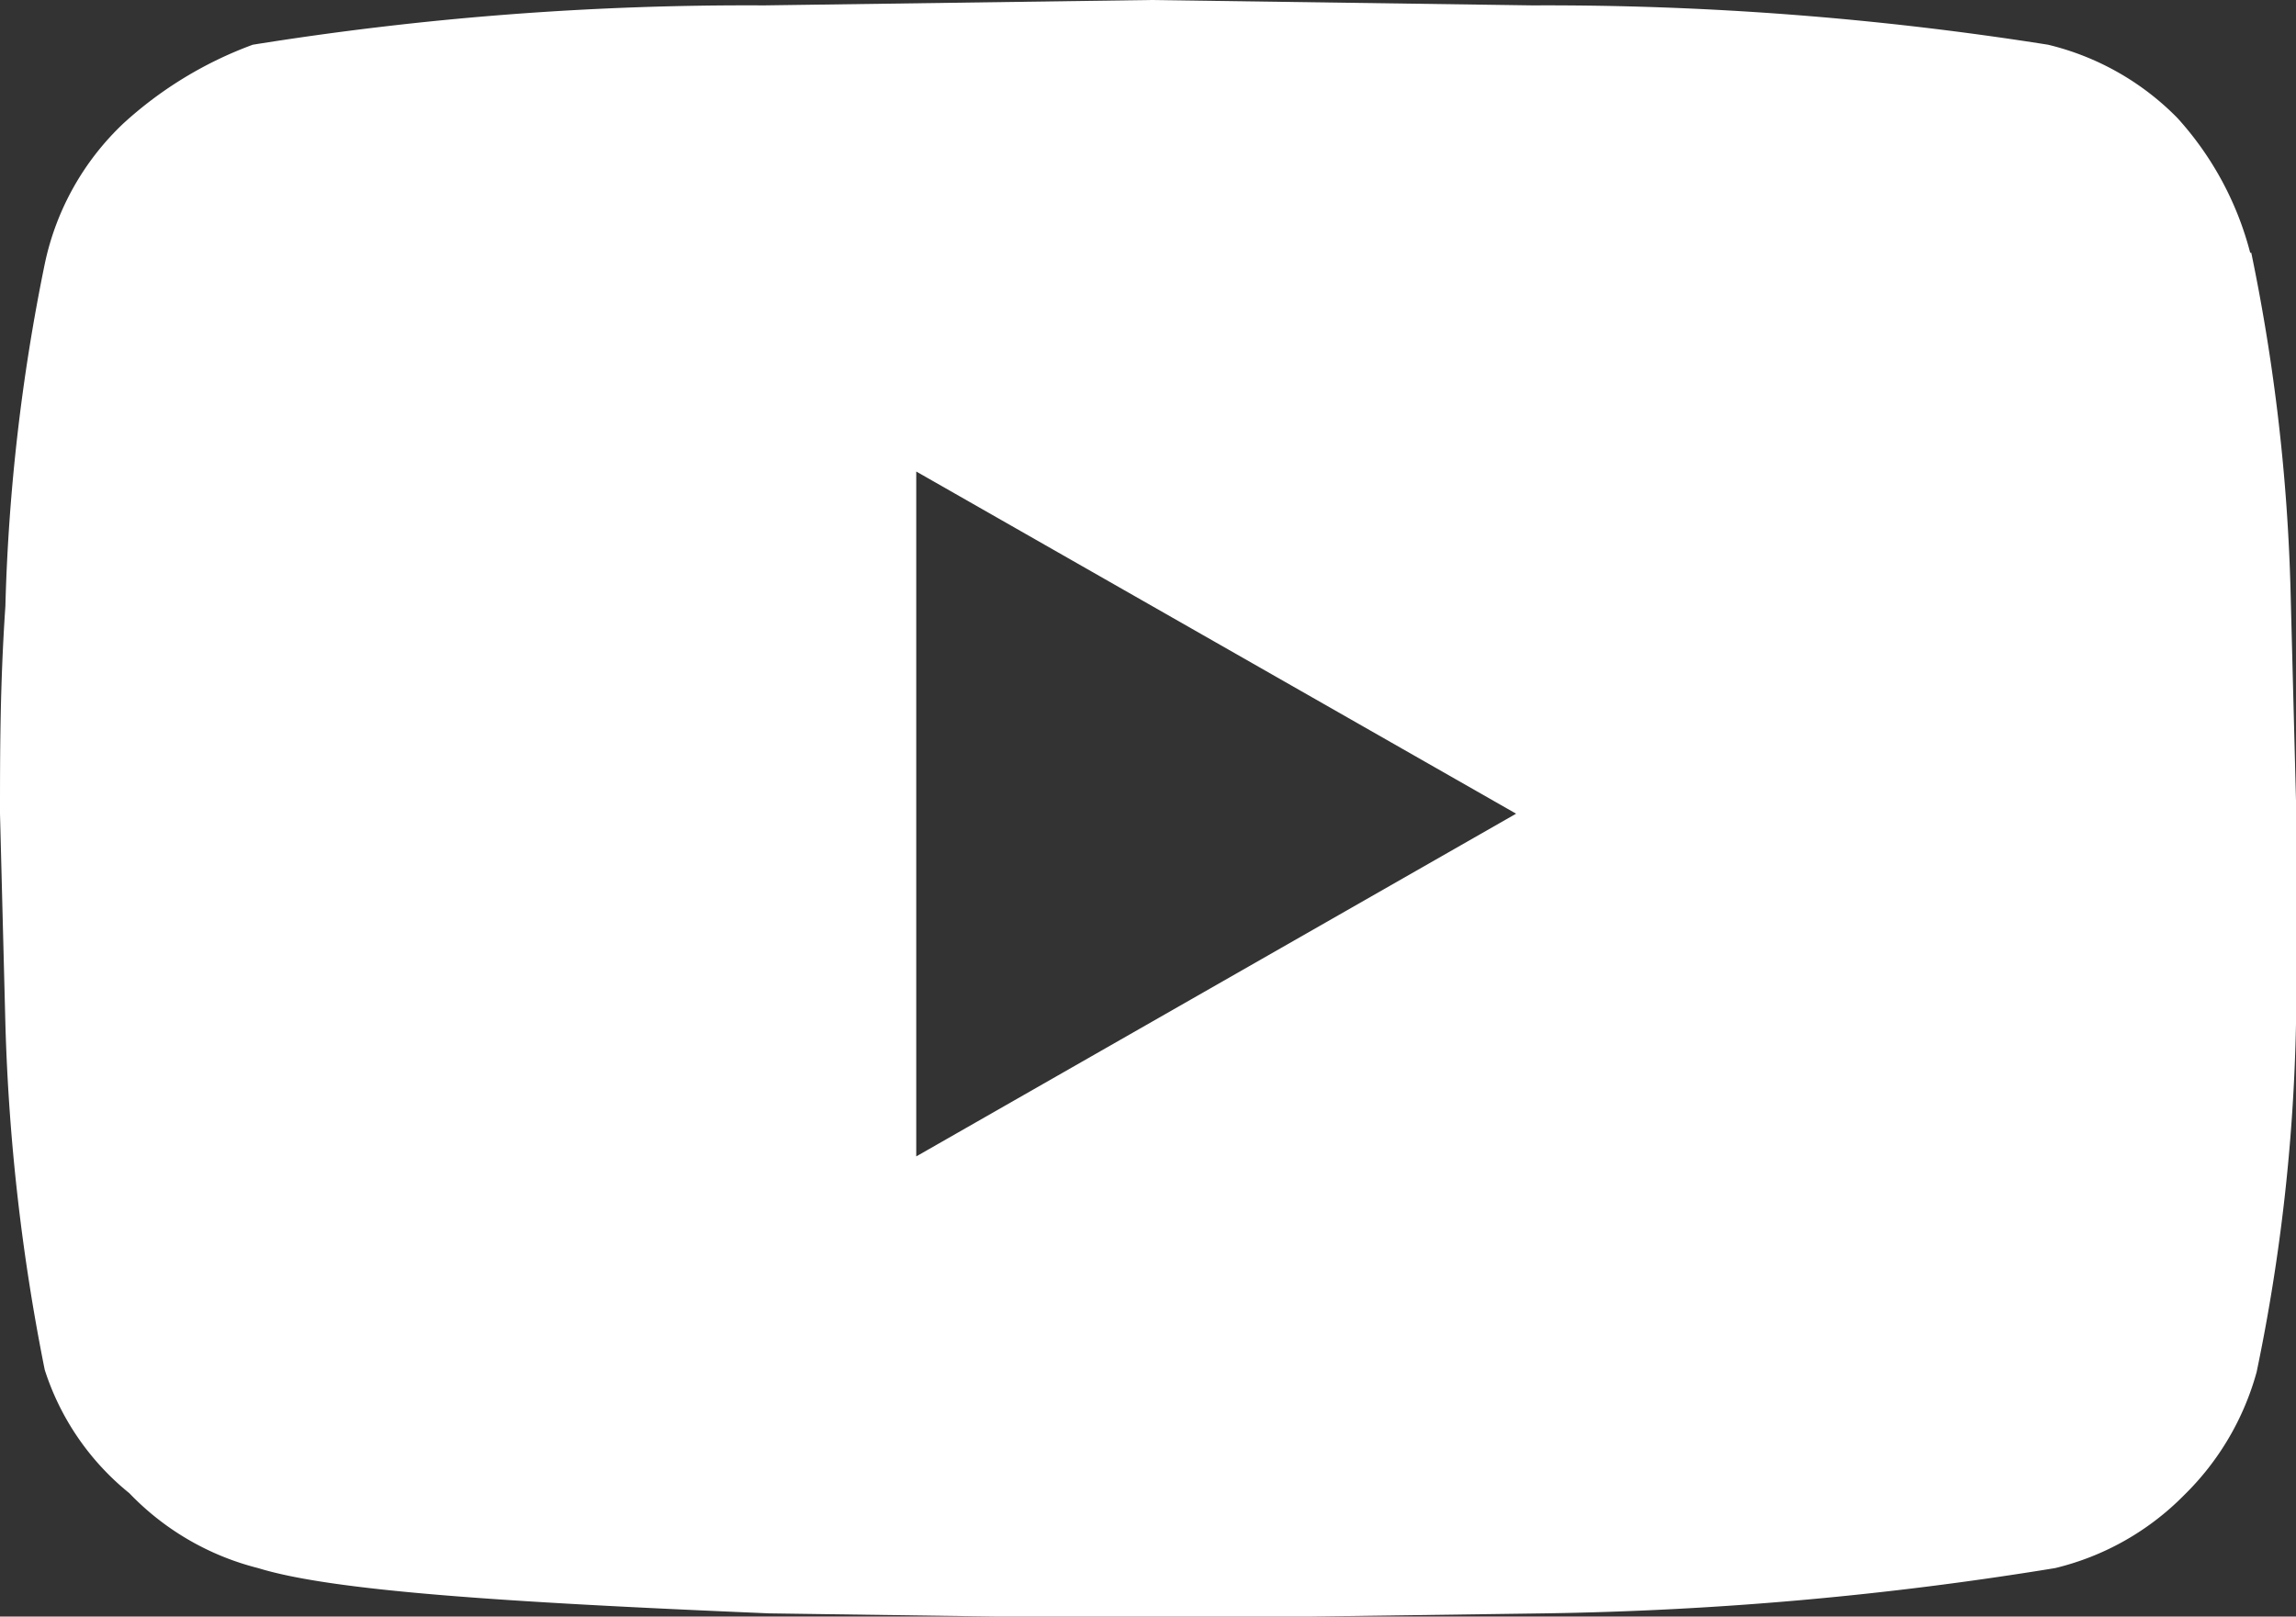 <svg xmlns="http://www.w3.org/2000/svg" viewBox="0 0 42.6 30"><rect x="0" y="0" width="42.6" height="30" fill="#333333" stroke="none"/><defs><style>.cls-1{fill:#fff;}</style></defs><g id="图层_2" data-name="图层 2"><g id="内容"><path class="cls-1" d="M41.77,4.69A35.34,35.34,0,0,1,42.5,11l.1,3.86V19a34.86,34.86,0,0,1-.73,6.46,5.08,5.08,0,0,1-1.35,2.29,5,5,0,0,1-2.39,1.35,64.48,64.48,0,0,1-9.48.84l-7.3.1-7.08-.1c-5-.21-8.12-.42-9.48-.84A5,5,0,0,1,2.4,27.71,4.84,4.84,0,0,1,.83,25.42,38,38,0,0,1,.1,19L0,15.1C0,14,0,12.71.1,11.25A36.29,36.29,0,0,1,.83,4.9,5,5,0,0,1,2.29,2.29,7.27,7.27,0,0,1,4.69.83,57.8,57.8,0,0,1,14.17.1L21.35,0l7.09.1A59.48,59.48,0,0,1,38,.83a5,5,0,0,1,2.4,1.36,5.93,5.93,0,0,1,1.35,2.5ZM17,21.46,28.13,15.1,17,8.75Z"/></g></g></svg>